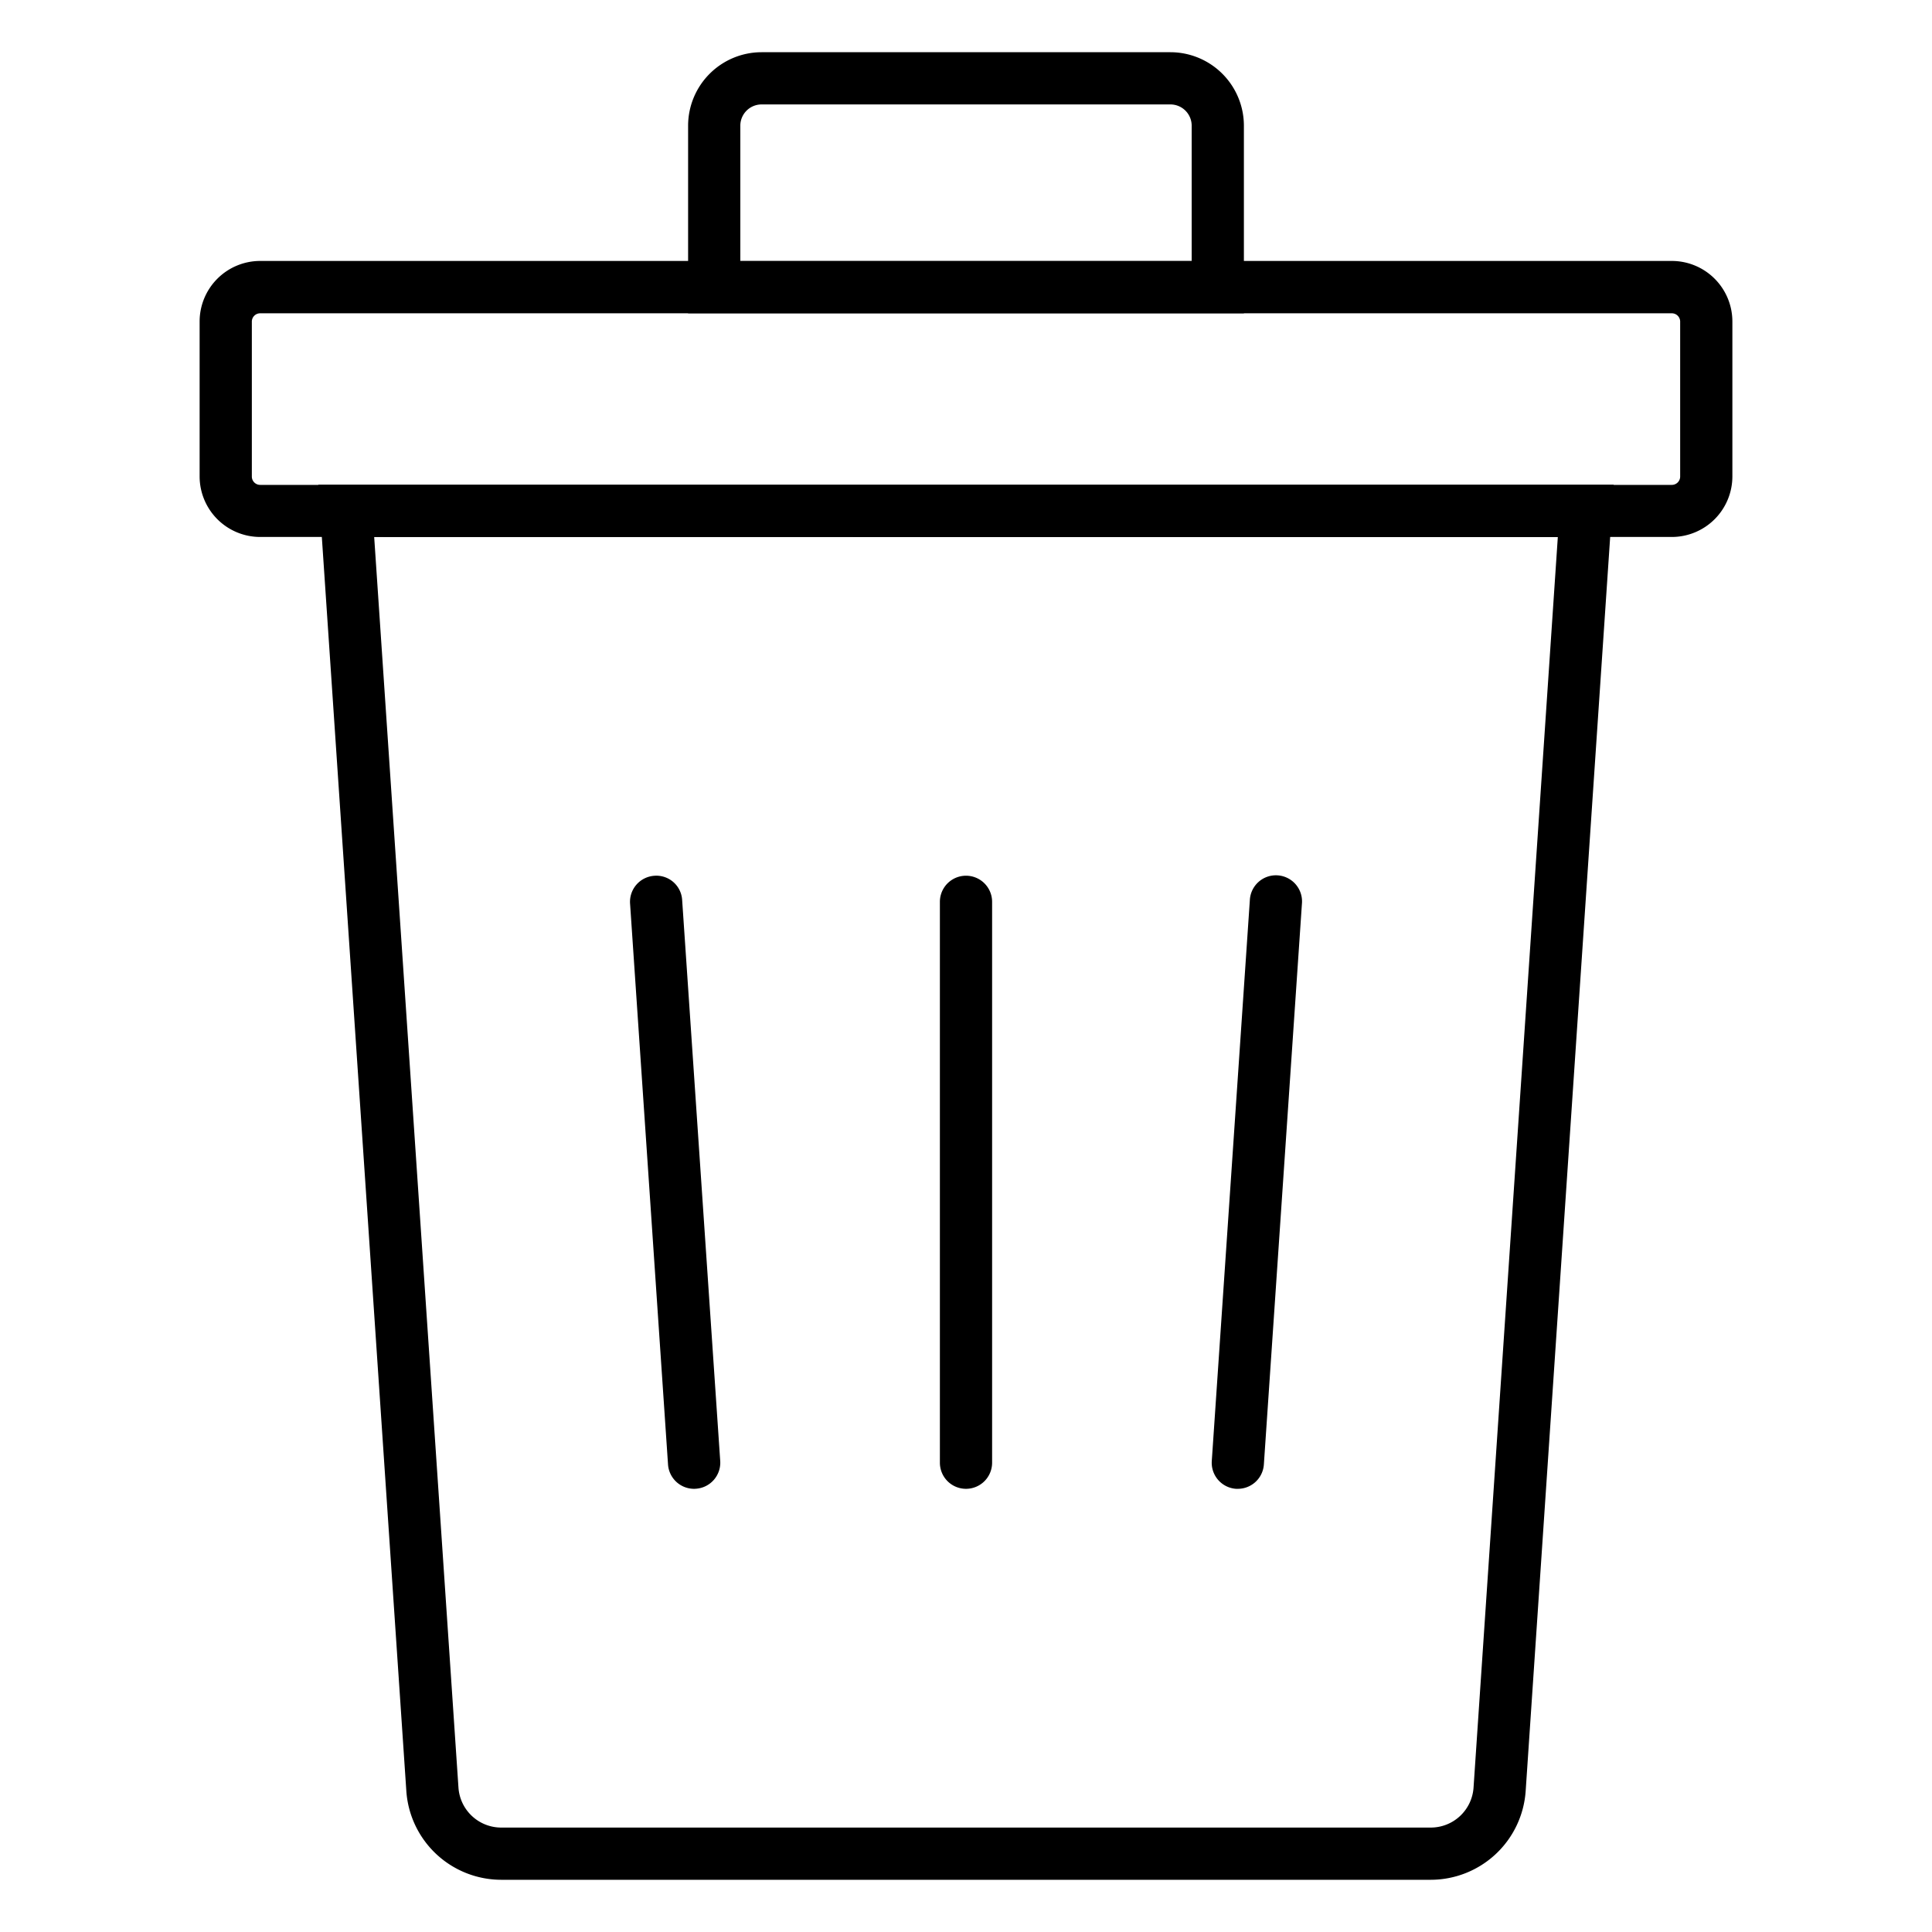 <svg id="Icons" height="512" viewBox="0 0 74 74" width="512" xmlns="http://www.w3.org/2000/svg"><path d="m54.807 72h-35.614a3.648 3.648 0 0 1 -3.629-3.393l-3.372-50.04h49.616l-3.372 50.04a3.648 3.648 0 0 1 -3.629 3.393zm-40.475-51.433 3.228 47.9a1.642 1.642 0 0 0 1.633 1.533h35.614a1.642 1.642 0 0 0 1.633-1.528l3.228-47.9z"/><path d="m64.035 20.567h-54.07a2.321 2.321 0 0 1 -2.319-2.318v-5.935a2.321 2.321 0 0 1 2.319-2.319h54.07a2.321 2.321 0 0 1 2.319 2.319v5.935a2.321 2.321 0 0 1 -2.319 2.318zm-54.07-8.567a.319.319 0 0 0 -.319.319v5.935a.319.319 0 0 0 .319.318h54.07a.319.319 0 0 0 .319-.318v-5.94a.319.319 0 0 0 -.319-.314z"/><path d="m37 57.025a1 1 0 0 1 -1-1v-21.483a1 1 0 0 1 2 0v21.483a1 1 0 0 1 -1 1z"/><path d="m47.413 57.025q-.034 0-.069 0a1 1 0 0 1 -.93-1.065l1.458-21.483a1 1 0 1 1 1.995.136l-1.458 21.48a1 1 0 0 1 -.996.932z"/><path d="m26.587 57.025a1 1 0 0 1 -1-.932l-1.454-21.483a1 1 0 0 1 .93-1.066.99.99 0 0 1 1.065.93l1.458 21.483a1 1 0 0 1 -.93 1.065q-.035.003-.069.003z"/><path d="m47.644 12h-21.288v-7.187a2.817 2.817 0 0 1 2.814-2.813h15.66a2.817 2.817 0 0 1 2.814 2.813zm-19.288-2h17.288v-5.187a.815.815 0 0 0 -.814-.813h-15.66a.815.815 0 0 0 -.814.813z"/></svg>